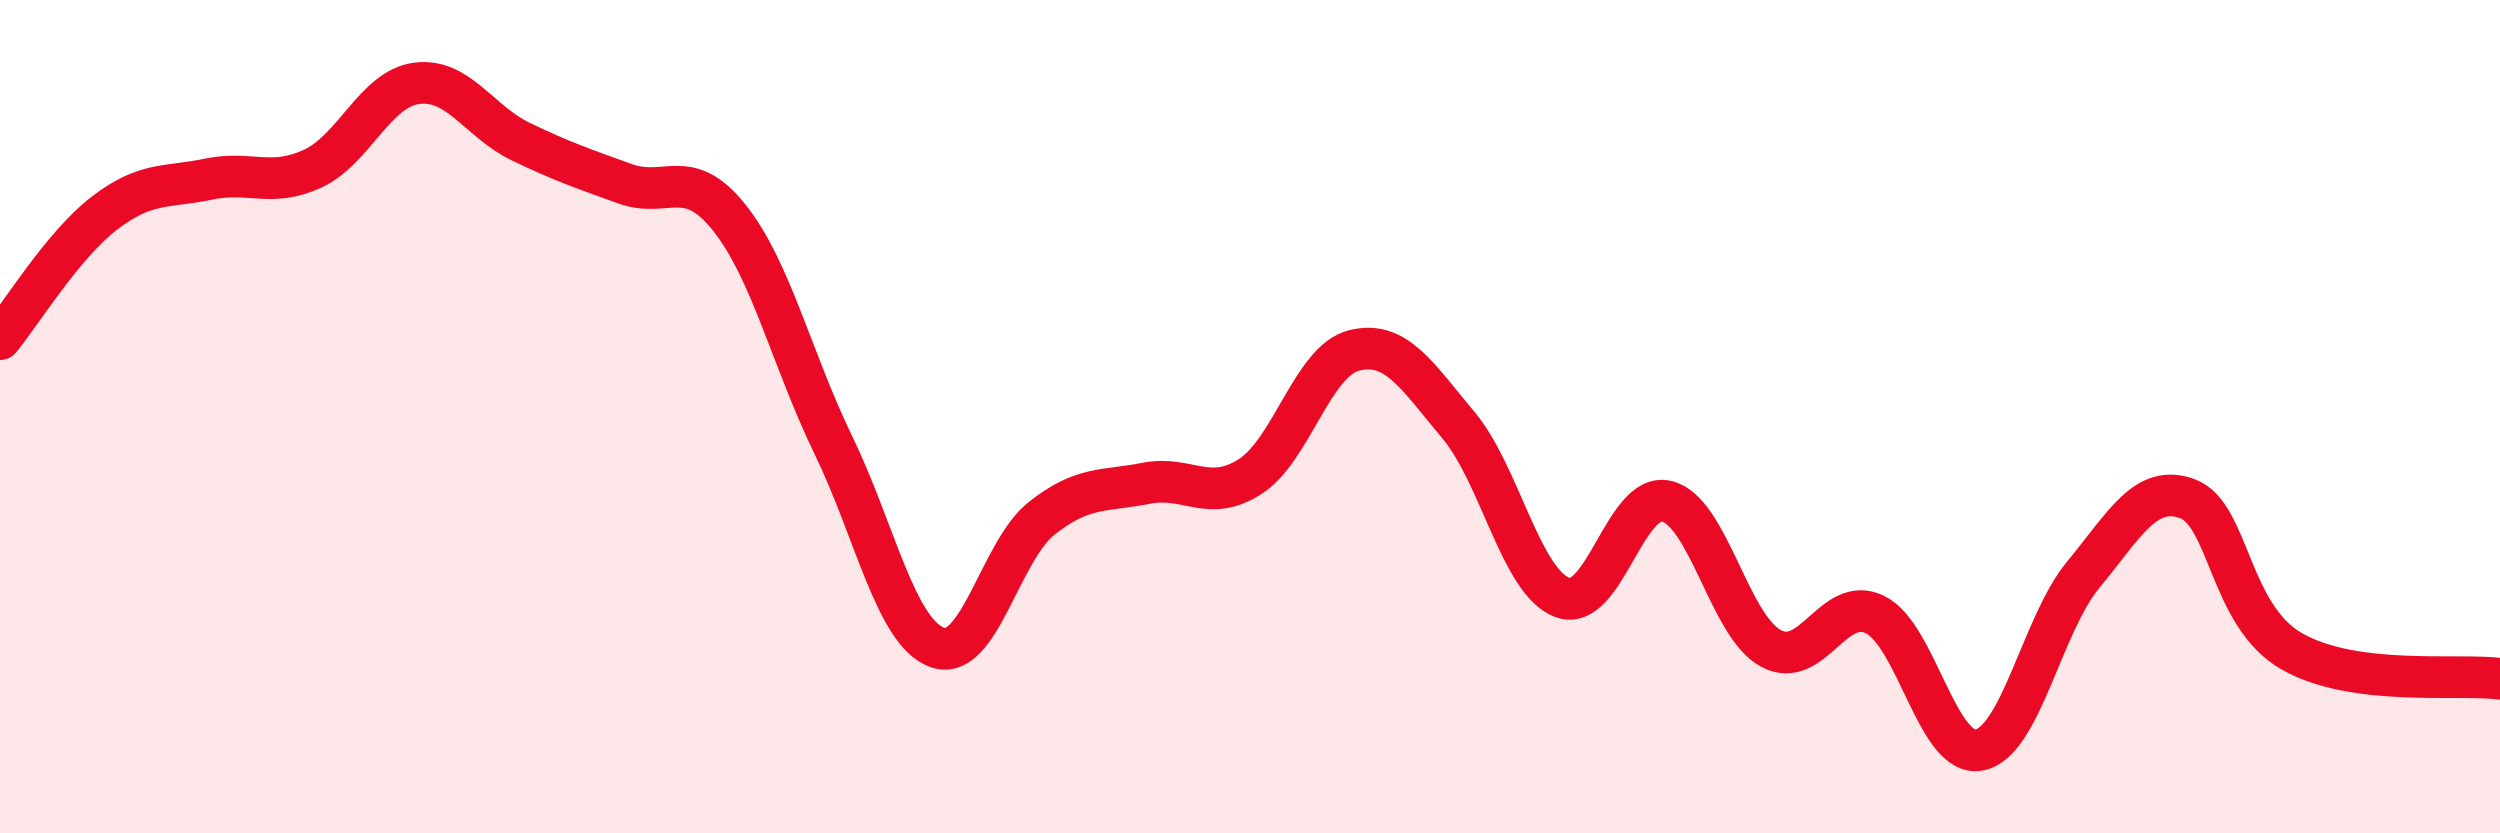 
    <svg width="60" height="20" viewBox="0 0 60 20" xmlns="http://www.w3.org/2000/svg">
      <path
        d="M 0,8.14 C 0.5,7.54 1.5,5.89 2.5,5.12 C 3.5,4.35 4,4.51 5,4.3 C 6,4.09 6.5,4.51 7.5,4.05 C 8.5,3.59 9,2.13 10,2 C 11,1.87 11.5,2.92 12.5,3.4 C 13.5,3.88 14,4.05 15,4.41 C 16,4.77 16.5,3.97 17.5,5.22 C 18.5,6.47 19,8.62 20,10.68 C 21,12.74 21.5,15.19 22.5,15.54 C 23.5,15.89 24,13.23 25,12.44 C 26,11.65 26.5,11.8 27.5,11.6 C 28.5,11.4 29,12.08 30,11.44 C 31,10.8 31.5,8.66 32.5,8.41 C 33.5,8.16 34,9.01 35,10.2 C 36,11.39 36.5,13.97 37.5,14.34 C 38.5,14.71 39,11.79 40,12.03 C 41,12.27 41.5,15.02 42.5,15.56 C 43.5,16.1 44,14.26 45,14.75 C 46,15.24 46.5,18.19 47.5,18 C 48.5,17.81 49,15 50,13.79 C 51,12.58 51.5,11.6 52.5,11.97 C 53.5,12.34 53.5,14.77 55,15.63 C 56.5,16.49 59,16.16 60,16.29L60 20L0 20Z"
        fill="#EB0A25"
        opacity="0.1"
        stroke-linecap="round"
        stroke-linejoin="round"
      />
      <path
        d="M 0,8.14 C 0.5,7.54 1.5,5.89 2.5,5.12 C 3.5,4.35 4,4.51 5,4.3 C 6,4.09 6.5,4.51 7.5,4.05 C 8.5,3.59 9,2.13 10,2 C 11,1.87 11.5,2.92 12.5,3.4 C 13.5,3.88 14,4.05 15,4.41 C 16,4.77 16.5,3.97 17.5,5.22 C 18.5,6.47 19,8.62 20,10.68 C 21,12.74 21.5,15.19 22.5,15.54 C 23.5,15.89 24,13.23 25,12.44 C 26,11.65 26.5,11.8 27.5,11.6 C 28.5,11.4 29,12.08 30,11.44 C 31,10.8 31.5,8.66 32.5,8.41 C 33.5,8.16 34,9.01 35,10.2 C 36,11.39 36.5,13.97 37.5,14.34 C 38.5,14.71 39,11.79 40,12.03 C 41,12.27 41.5,15.02 42.5,15.56 C 43.5,16.1 44,14.26 45,14.75 C 46,15.24 46.5,18.19 47.5,18 C 48.5,17.81 49,15 50,13.79 C 51,12.58 51.5,11.6 52.5,11.97 C 53.5,12.34 53.5,14.77 55,15.63 C 56.5,16.49 59,16.16 60,16.29"
        stroke="#EB0A25"
        stroke-width="1"
        fill="none"
        stroke-linecap="round"
        stroke-linejoin="round"
      />
    </svg>
  